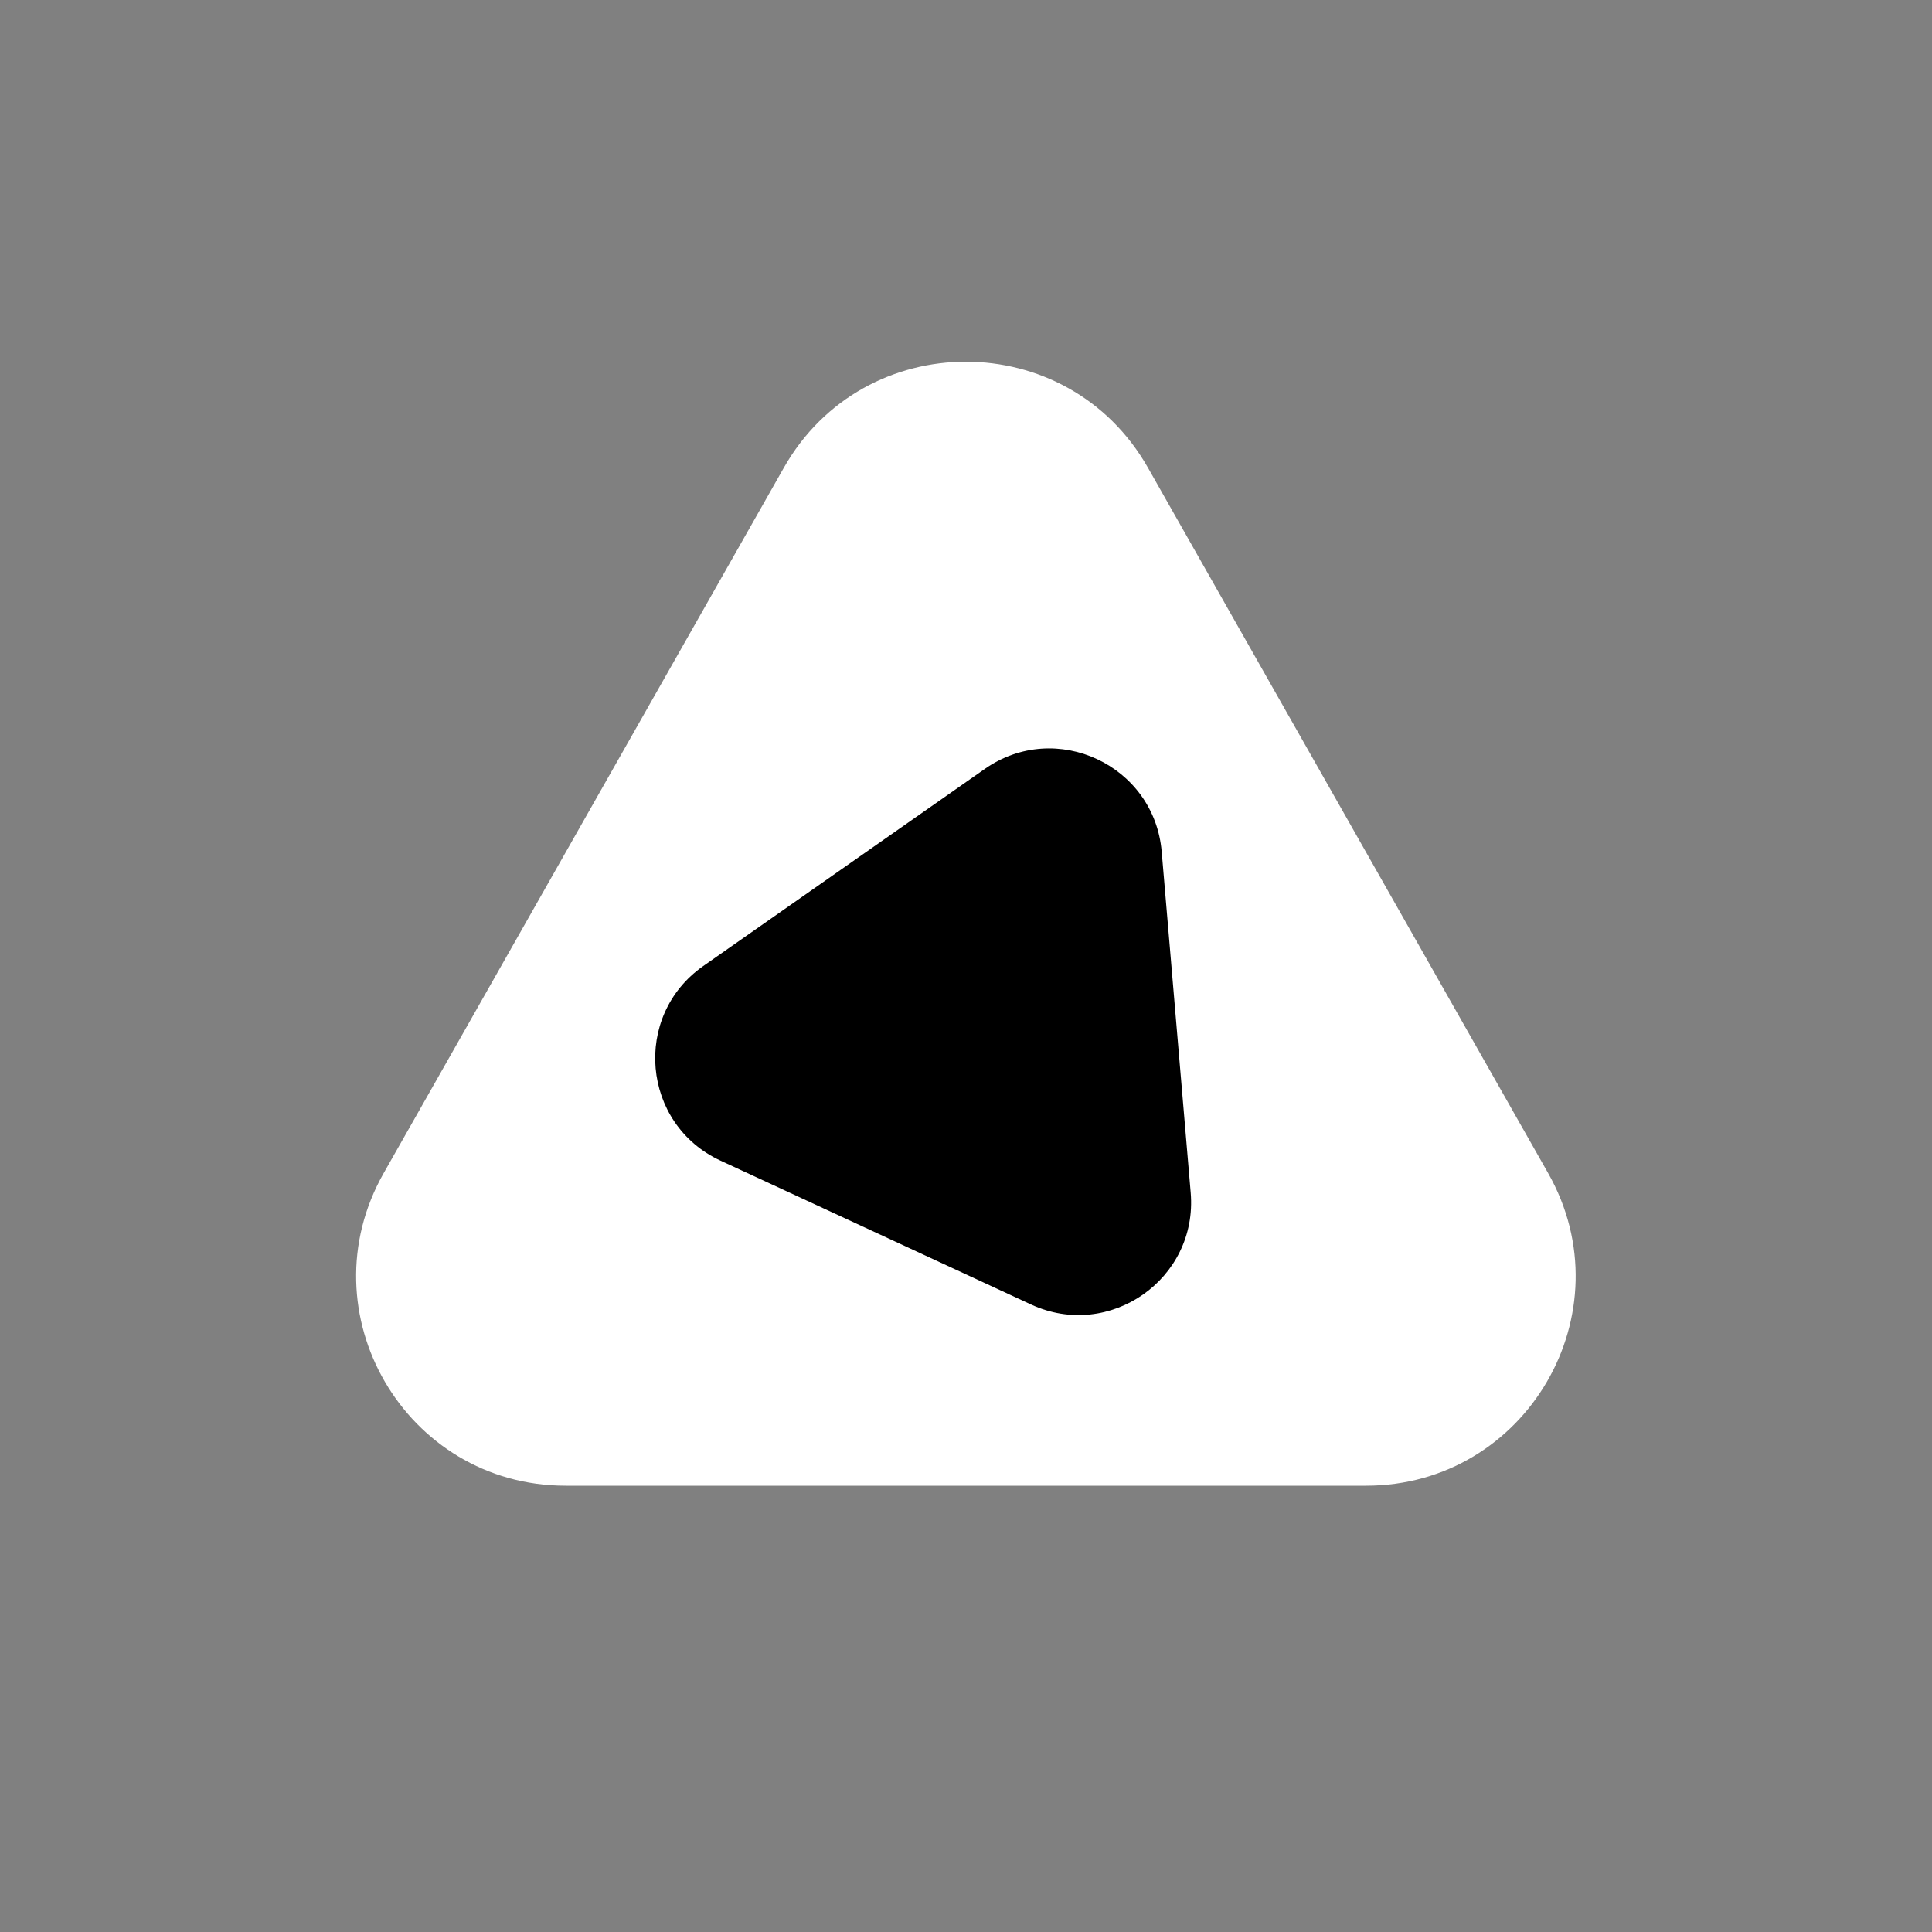 <svg width="120" height="120" viewBox="0 0 120 120" fill="none" xmlns="http://www.w3.org/2000/svg">
<rect x="0" y="0" width="120" height="120" fill="#808080" stroke="none"/>
<path d="M48.686 29.052C53.668 20.271 66.32 20.271 71.301 29.052L96.156 72.865C101.072 81.532 94.812 92.28 84.849 92.28H35.139C25.175 92.28 18.915 81.532 23.831 72.865L48.686 29.052Z" fill="white"/>
<path d="M73.956 74.08C74.411 79.434 68.914 83.283 64.038 81.024L44.752 72.089C39.856 69.82 39.26 63.098 43.68 60.003L61.166 47.76C65.586 44.665 71.698 47.524 72.155 52.901L73.956 74.08Z" fill="black"/>
</svg>

